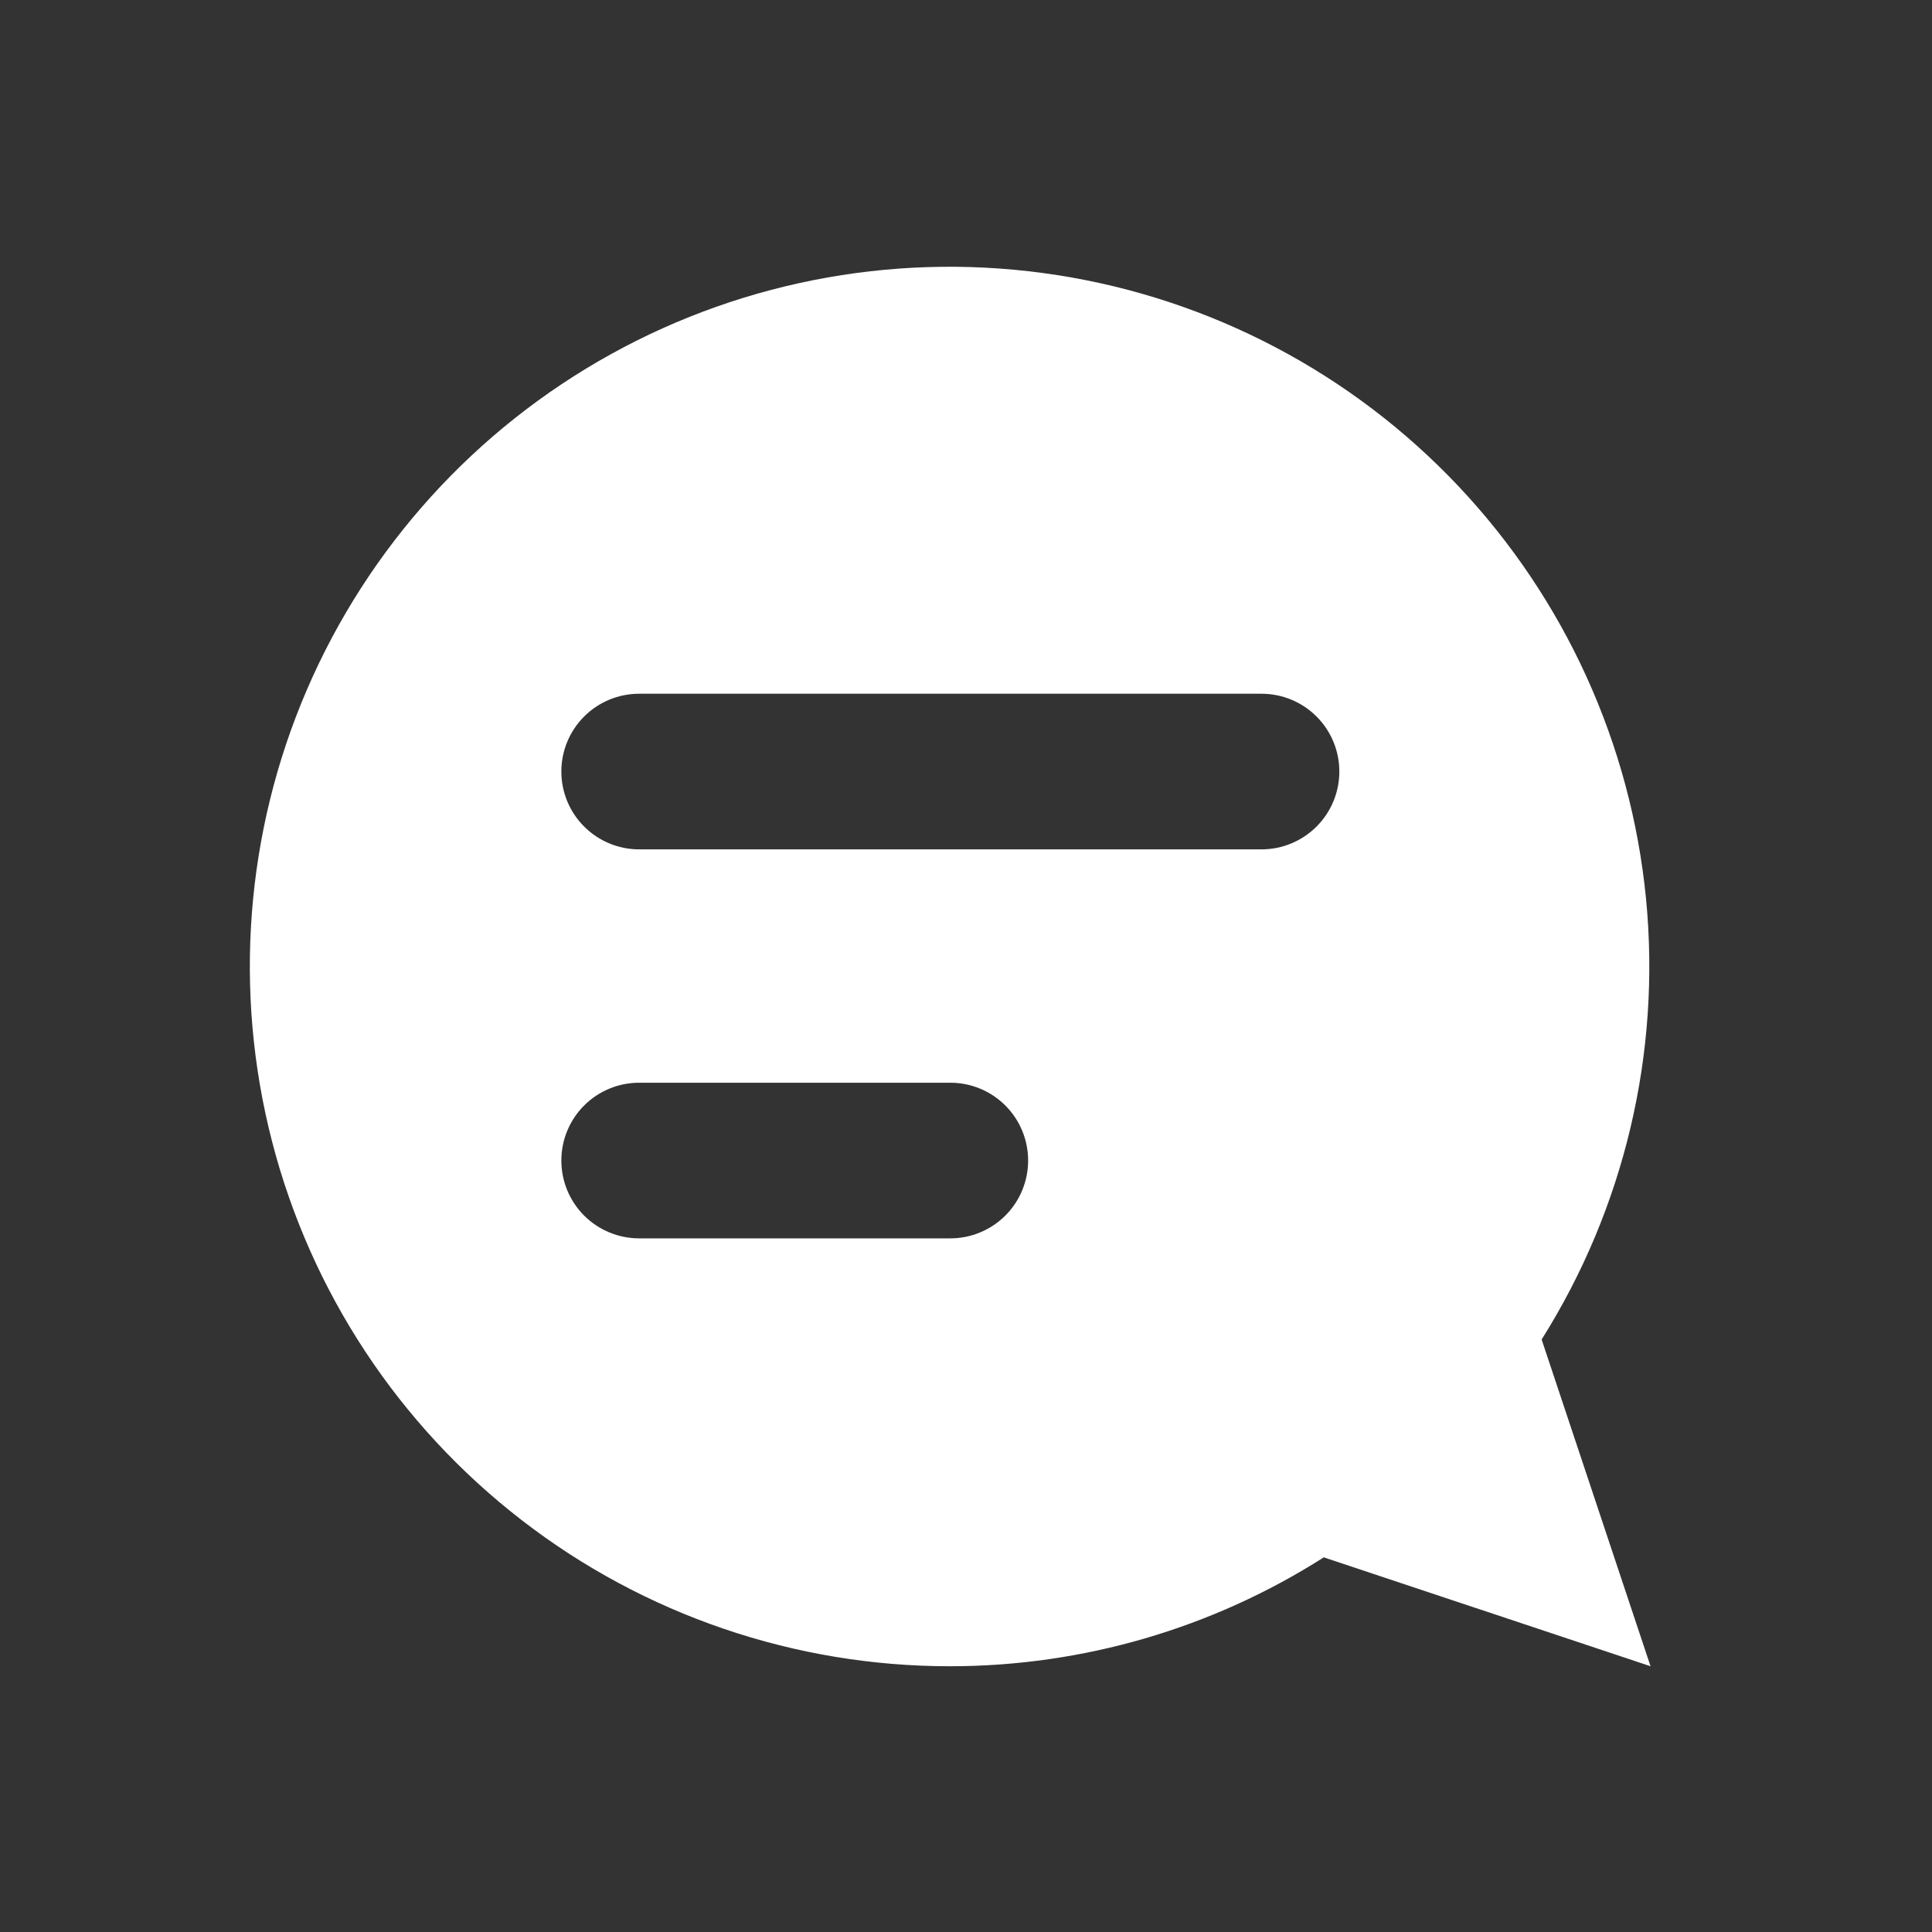 <svg width="38" height="38" viewBox="0 0 38 38" fill="none" xmlns="http://www.w3.org/2000/svg">
<rect x="0" y="0" width="38" height="38" fill="#333333" stroke="none"/>
<path d="M18.692 32.773C21.294 32.772 23.843 32.029 26.037 30.631L32.464 32.773L30.322 26.346C31.949 23.763 32.671 20.712 32.375 17.673C32.078 14.634 30.78 11.781 28.684 9.561C26.588 7.341 23.813 5.881 20.796 5.411C17.78 4.941 14.692 5.487 12.02 6.964C9.348 8.441 7.243 10.764 6.035 13.569C4.828 16.373 4.588 19.499 5.352 22.455C6.116 25.411 7.842 28.029 10.257 29.896C12.671 31.764 15.639 32.776 18.692 32.773ZM12.571 13.645H24.813C25.219 13.645 25.608 13.806 25.895 14.093C26.182 14.38 26.343 14.769 26.343 15.175C26.343 15.581 26.182 15.97 25.895 16.257C25.608 16.544 25.219 16.706 24.813 16.706H12.571C12.165 16.706 11.776 16.544 11.489 16.257C11.202 15.97 11.041 15.581 11.041 15.175C11.041 14.769 11.202 14.38 11.489 14.093C11.776 13.806 12.165 13.645 12.571 13.645ZM12.571 21.296H18.692C19.098 21.296 19.487 21.457 19.774 21.744C20.061 22.031 20.222 22.421 20.222 22.826C20.222 23.232 20.061 23.622 19.774 23.909C19.487 24.195 19.098 24.357 18.692 24.357H12.571C12.165 24.357 11.776 24.195 11.489 23.909C11.202 23.622 11.041 23.232 11.041 22.826C11.041 22.421 11.202 22.031 11.489 21.744C11.776 21.457 12.165 21.296 12.571 21.296Z" fill="white"/>
</svg>
